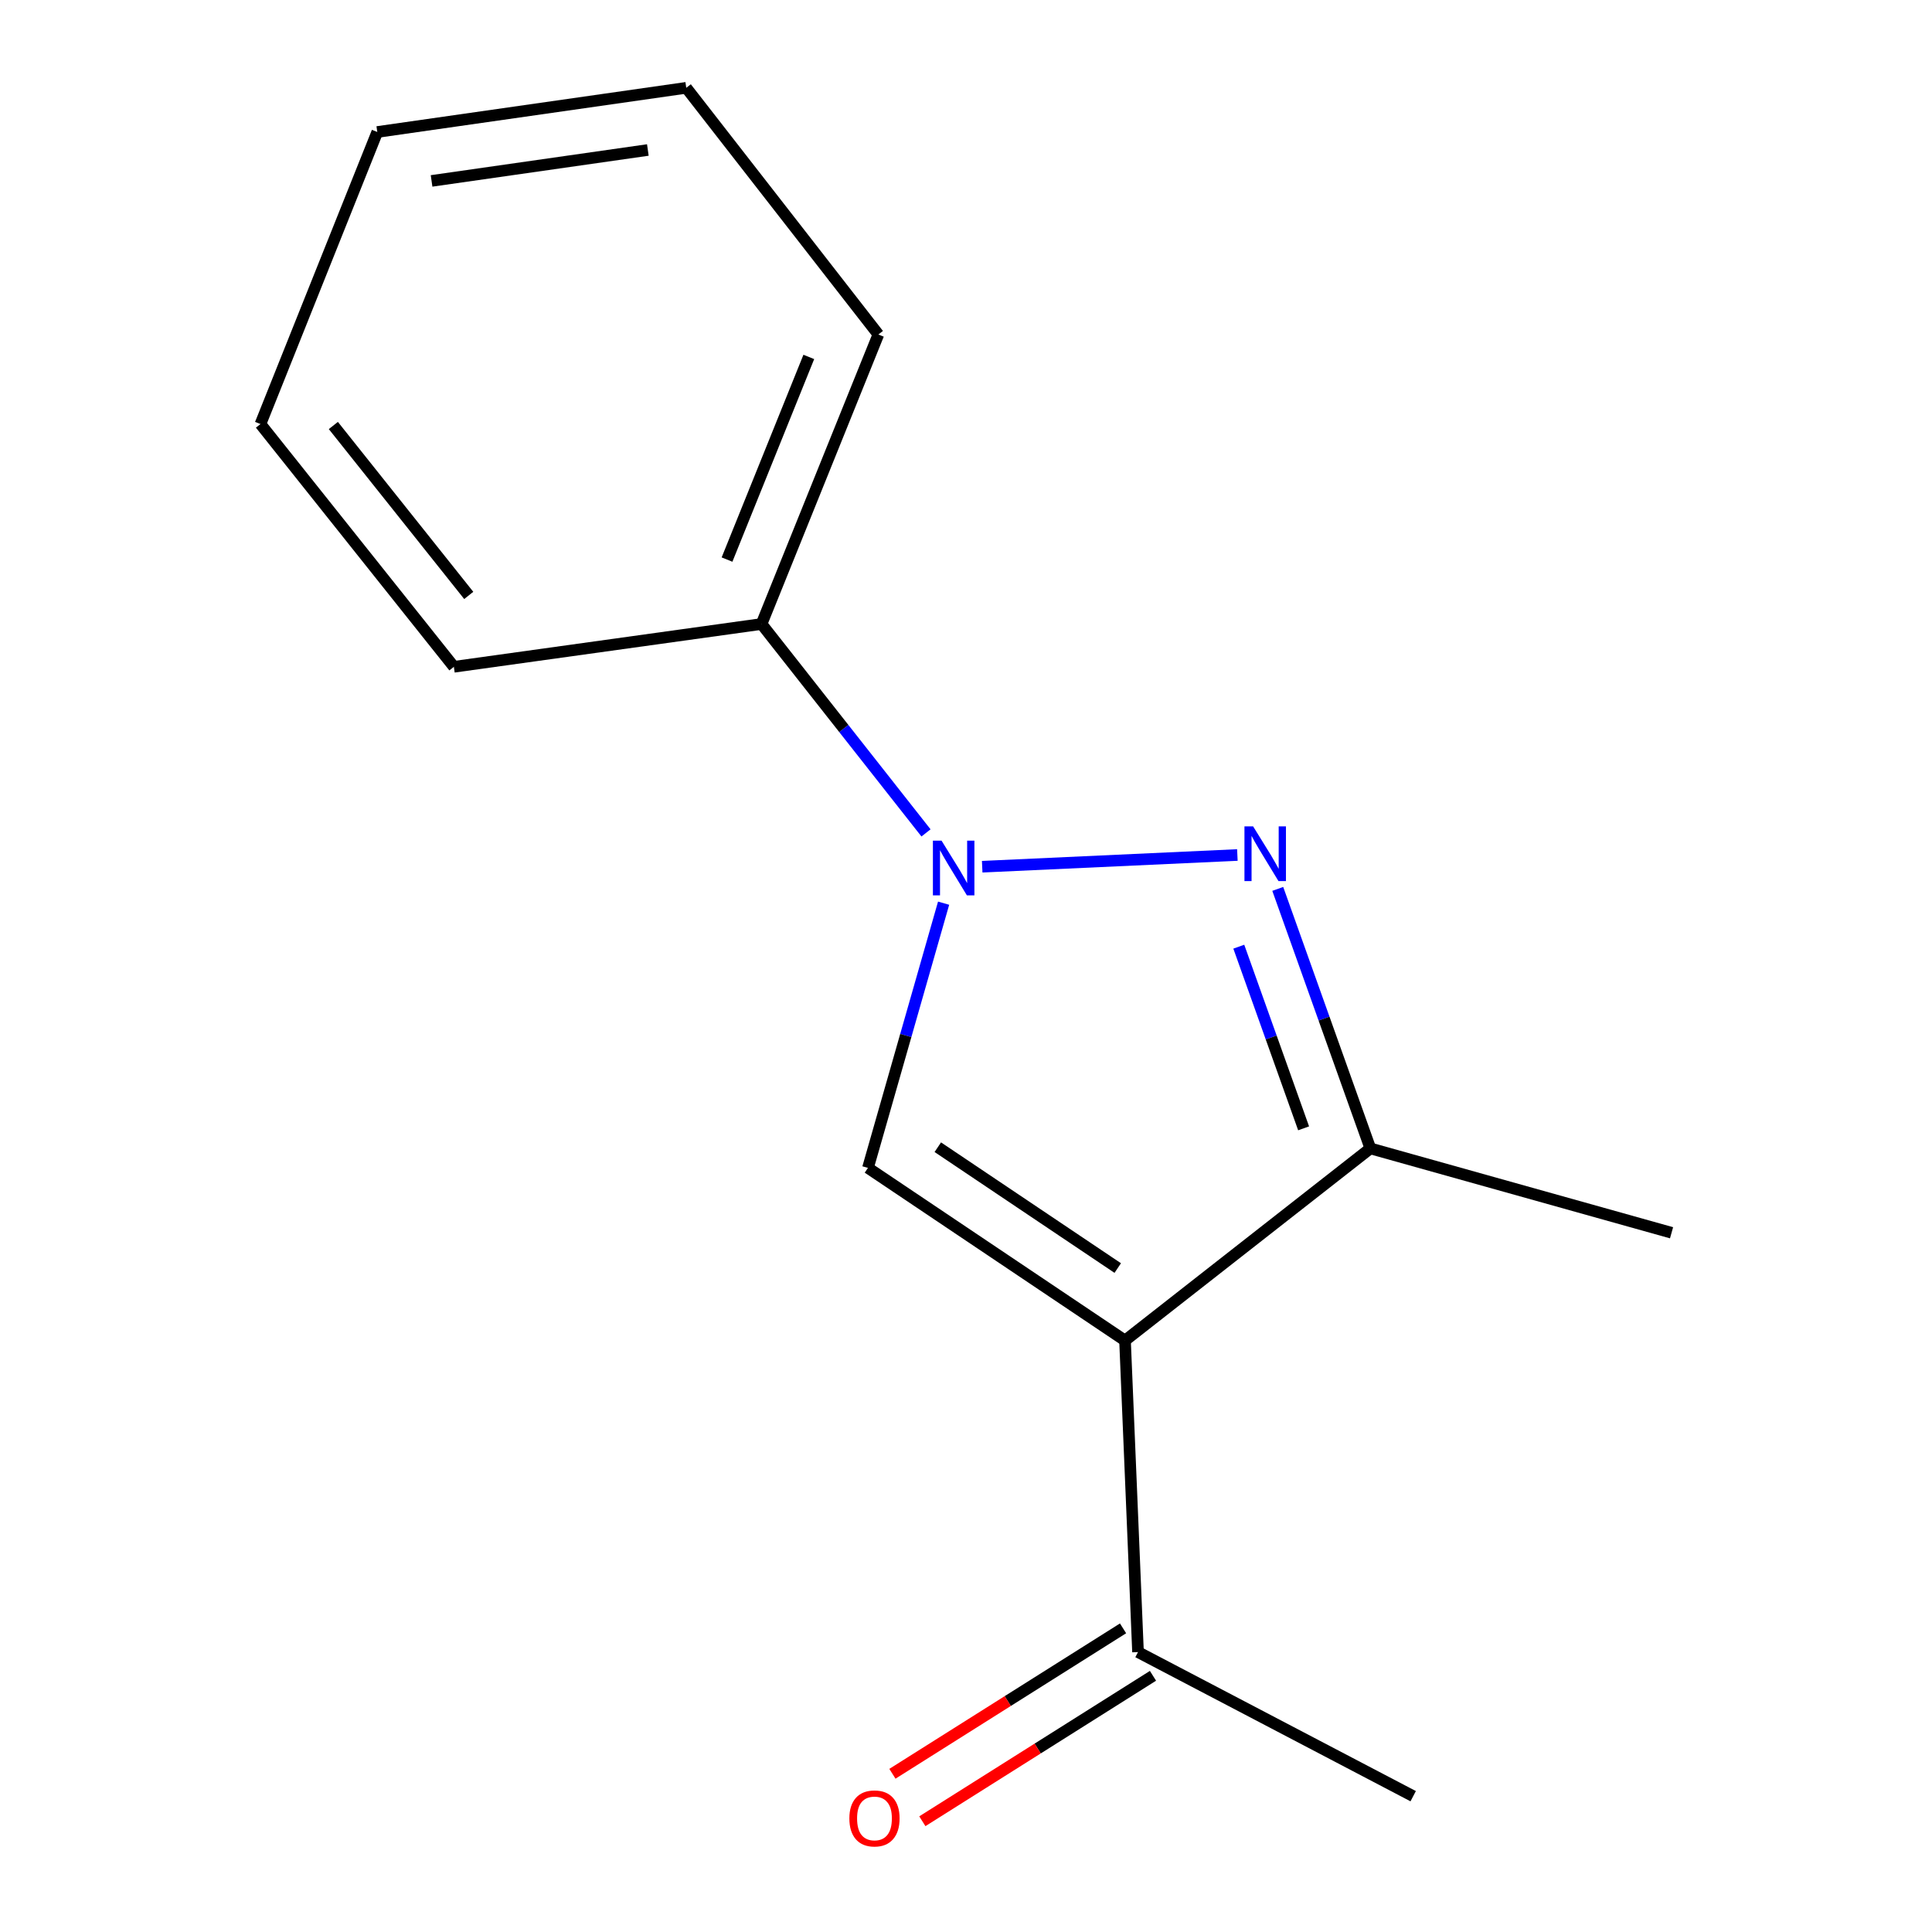 <?xml version='1.0' encoding='iso-8859-1'?>
<svg version='1.1' baseProfile='full'
              xmlns='http://www.w3.org/2000/svg'
                      xmlns:rdkit='http://www.rdkit.org/xml'
                      xmlns:xlink='http://www.w3.org/1999/xlink'
                  xml:space='preserve'
width='1000px' height='1000px' viewBox='0 0 1000 1000'>
<!-- END OF HEADER -->
<rect style='opacity:1.0;fill:#FFFFFF;stroke:none' width='1000' height='1000' x='0' y='0'> </rect>
<path class='bond-2' d='M 582.307,693.855 L 449.254,604.497' style='fill:none;fill-rule:evenodd;stroke:#000000;stroke-width:6px;stroke-linecap:butt;stroke-linejoin:miter;stroke-opacity:1' />
<path class='bond-2' d='M 578.542,656.341 L 485.405,593.79' style='fill:none;fill-rule:evenodd;stroke:#000000;stroke-width:6px;stroke-linecap:butt;stroke-linejoin:miter;stroke-opacity:1' />
<path class='bond-3' d='M 582.307,693.855 L 709.292,594.413' style='fill:none;fill-rule:evenodd;stroke:#000000;stroke-width:6px;stroke-linecap:butt;stroke-linejoin:miter;stroke-opacity:1' />
<path class='bond-4' d='M 582.307,693.855 L 589.035,855.112' style='fill:none;fill-rule:evenodd;stroke:#000000;stroke-width:6px;stroke-linecap:butt;stroke-linejoin:miter;stroke-opacity:1' />
<path class='bond-0' d='M 488.41,467.487 L 468.832,535.992' style='fill:none;fill-rule:evenodd;stroke:#0000FF;stroke-width:6px;stroke-linecap:butt;stroke-linejoin:miter;stroke-opacity:1' />
<path class='bond-0' d='M 468.832,535.992 L 449.254,604.497' style='fill:none;fill-rule:evenodd;stroke:#000000;stroke-width:6px;stroke-linecap:butt;stroke-linejoin:miter;stroke-opacity:1' />
<path class='bond-5' d='M 479.298,431.112 L 436.733,377.048' style='fill:none;fill-rule:evenodd;stroke:#0000FF;stroke-width:6px;stroke-linecap:butt;stroke-linejoin:miter;stroke-opacity:1' />
<path class='bond-5' d='M 436.733,377.048 L 394.168,322.983' style='fill:none;fill-rule:evenodd;stroke:#000000;stroke-width:6px;stroke-linecap:butt;stroke-linejoin:miter;stroke-opacity:1' />
<path class='bond-14' d='M 508.386,448.613 L 640.462,442.547' style='fill:none;fill-rule:evenodd;stroke:#0000FF;stroke-width:6px;stroke-linecap:butt;stroke-linejoin:miter;stroke-opacity:1' />
<path class='bond-1' d='M 661.365,460.094 L 685.328,527.253' style='fill:none;fill-rule:evenodd;stroke:#0000FF;stroke-width:6px;stroke-linecap:butt;stroke-linejoin:miter;stroke-opacity:1' />
<path class='bond-1' d='M 685.328,527.253 L 709.292,594.413' style='fill:none;fill-rule:evenodd;stroke:#000000;stroke-width:6px;stroke-linecap:butt;stroke-linejoin:miter;stroke-opacity:1' />
<path class='bond-1' d='M 641.199,490.002 L 657.974,537.014' style='fill:none;fill-rule:evenodd;stroke:#0000FF;stroke-width:6px;stroke-linecap:butt;stroke-linejoin:miter;stroke-opacity:1' />
<path class='bond-1' d='M 657.974,537.014 L 674.749,584.026' style='fill:none;fill-rule:evenodd;stroke:#000000;stroke-width:6px;stroke-linecap:butt;stroke-linejoin:miter;stroke-opacity:1' />
<path class='bond-7' d='M 709.292,594.413 L 865.192,638.075' style='fill:none;fill-rule:evenodd;stroke:#000000;stroke-width:6px;stroke-linecap:butt;stroke-linejoin:miter;stroke-opacity:1' />
<path class='bond-6' d='M 581.289,842.829 L 521.601,880.468' style='fill:none;fill-rule:evenodd;stroke:#000000;stroke-width:6px;stroke-linecap:butt;stroke-linejoin:miter;stroke-opacity:1' />
<path class='bond-6' d='M 521.601,880.468 L 461.912,918.107' style='fill:none;fill-rule:evenodd;stroke:#FF0000;stroke-width:6px;stroke-linecap:butt;stroke-linejoin:miter;stroke-opacity:1' />
<path class='bond-6' d='M 596.781,867.396 L 537.092,905.035' style='fill:none;fill-rule:evenodd;stroke:#000000;stroke-width:6px;stroke-linecap:butt;stroke-linejoin:miter;stroke-opacity:1' />
<path class='bond-6' d='M 537.092,905.035 L 477.404,942.674' style='fill:none;fill-rule:evenodd;stroke:#FF0000;stroke-width:6px;stroke-linecap:butt;stroke-linejoin:miter;stroke-opacity:1' />
<path class='bond-8' d='M 589.035,855.112 L 731.462,929.706' style='fill:none;fill-rule:evenodd;stroke:#000000;stroke-width:6px;stroke-linecap:butt;stroke-linejoin:miter;stroke-opacity:1' />
<path class='bond-9' d='M 394.168,322.983 L 454.643,173.134' style='fill:none;fill-rule:evenodd;stroke:#000000;stroke-width:6px;stroke-linecap:butt;stroke-linejoin:miter;stroke-opacity:1' />
<path class='bond-9' d='M 376.306,289.636 L 418.639,184.742' style='fill:none;fill-rule:evenodd;stroke:#000000;stroke-width:6px;stroke-linecap:butt;stroke-linejoin:miter;stroke-opacity:1' />
<path class='bond-10' d='M 394.168,322.983 L 234.928,345.137' style='fill:none;fill-rule:evenodd;stroke:#000000;stroke-width:6px;stroke-linecap:butt;stroke-linejoin:miter;stroke-opacity:1' />
<path class='bond-12' d='M 454.643,173.134 L 355.201,45.455' style='fill:none;fill-rule:evenodd;stroke:#000000;stroke-width:6px;stroke-linecap:butt;stroke-linejoin:miter;stroke-opacity:1' />
<path class='bond-11' d='M 234.928,345.137 L 134.808,219.491' style='fill:none;fill-rule:evenodd;stroke:#000000;stroke-width:6px;stroke-linecap:butt;stroke-linejoin:miter;stroke-opacity:1' />
<path class='bond-11' d='M 242.624,308.191 L 172.54,220.238' style='fill:none;fill-rule:evenodd;stroke:#000000;stroke-width:6px;stroke-linecap:butt;stroke-linejoin:miter;stroke-opacity:1' />
<path class='bond-13' d='M 134.808,219.491 L 195.283,68.318' style='fill:none;fill-rule:evenodd;stroke:#000000;stroke-width:6px;stroke-linecap:butt;stroke-linejoin:miter;stroke-opacity:1' />
<path class='bond-15' d='M 355.201,45.455 L 195.283,68.318' style='fill:none;fill-rule:evenodd;stroke:#000000;stroke-width:6px;stroke-linecap:butt;stroke-linejoin:miter;stroke-opacity:1' />
<path class='bond-15' d='M 335.324,77.635 L 223.381,93.64' style='fill:none;fill-rule:evenodd;stroke:#000000;stroke-width:6px;stroke-linecap:butt;stroke-linejoin:miter;stroke-opacity:1' />
<path  class='atom-1' d='M 487.35 435.131
L 496.63 450.131
Q 497.55 451.611, 499.03 454.291
Q 500.51 456.971, 500.59 457.131
L 500.59 435.131
L 504.35 435.131
L 504.35 463.451
L 500.47 463.451
L 490.51 447.051
Q 489.35 445.131, 488.11 442.931
Q 486.91 440.731, 486.55 440.051
L 486.55 463.451
L 482.87 463.451
L 482.87 435.131
L 487.35 435.131
' fill='#0000FF'/>
<path  class='atom-2' d='M 648.607 427.725
L 657.887 442.725
Q 658.807 444.205, 660.287 446.885
Q 661.767 449.565, 661.847 449.725
L 661.847 427.725
L 665.607 427.725
L 665.607 456.045
L 661.727 456.045
L 651.767 439.645
Q 650.607 437.725, 649.367 435.525
Q 648.167 433.325, 647.807 432.645
L 647.807 456.045
L 644.127 456.045
L 644.127 427.725
L 648.607 427.725
' fill='#0000FF'/>
<path  class='atom-7' d='M 439.626 941.21
Q 439.626 934.41, 442.986 930.61
Q 446.346 926.81, 452.626 926.81
Q 458.906 926.81, 462.266 930.61
Q 465.626 934.41, 465.626 941.21
Q 465.626 948.09, 462.226 952.01
Q 458.826 955.89, 452.626 955.89
Q 446.386 955.89, 442.986 952.01
Q 439.626 948.13, 439.626 941.21
M 452.626 952.69
Q 456.946 952.69, 459.266 949.81
Q 461.626 946.89, 461.626 941.21
Q 461.626 935.65, 459.266 932.85
Q 456.946 930.01, 452.626 930.01
Q 448.306 930.01, 445.946 932.81
Q 443.626 935.61, 443.626 941.21
Q 443.626 946.93, 445.946 949.81
Q 448.306 952.69, 452.626 952.69
' fill='#FF0000'/>
</svg>
